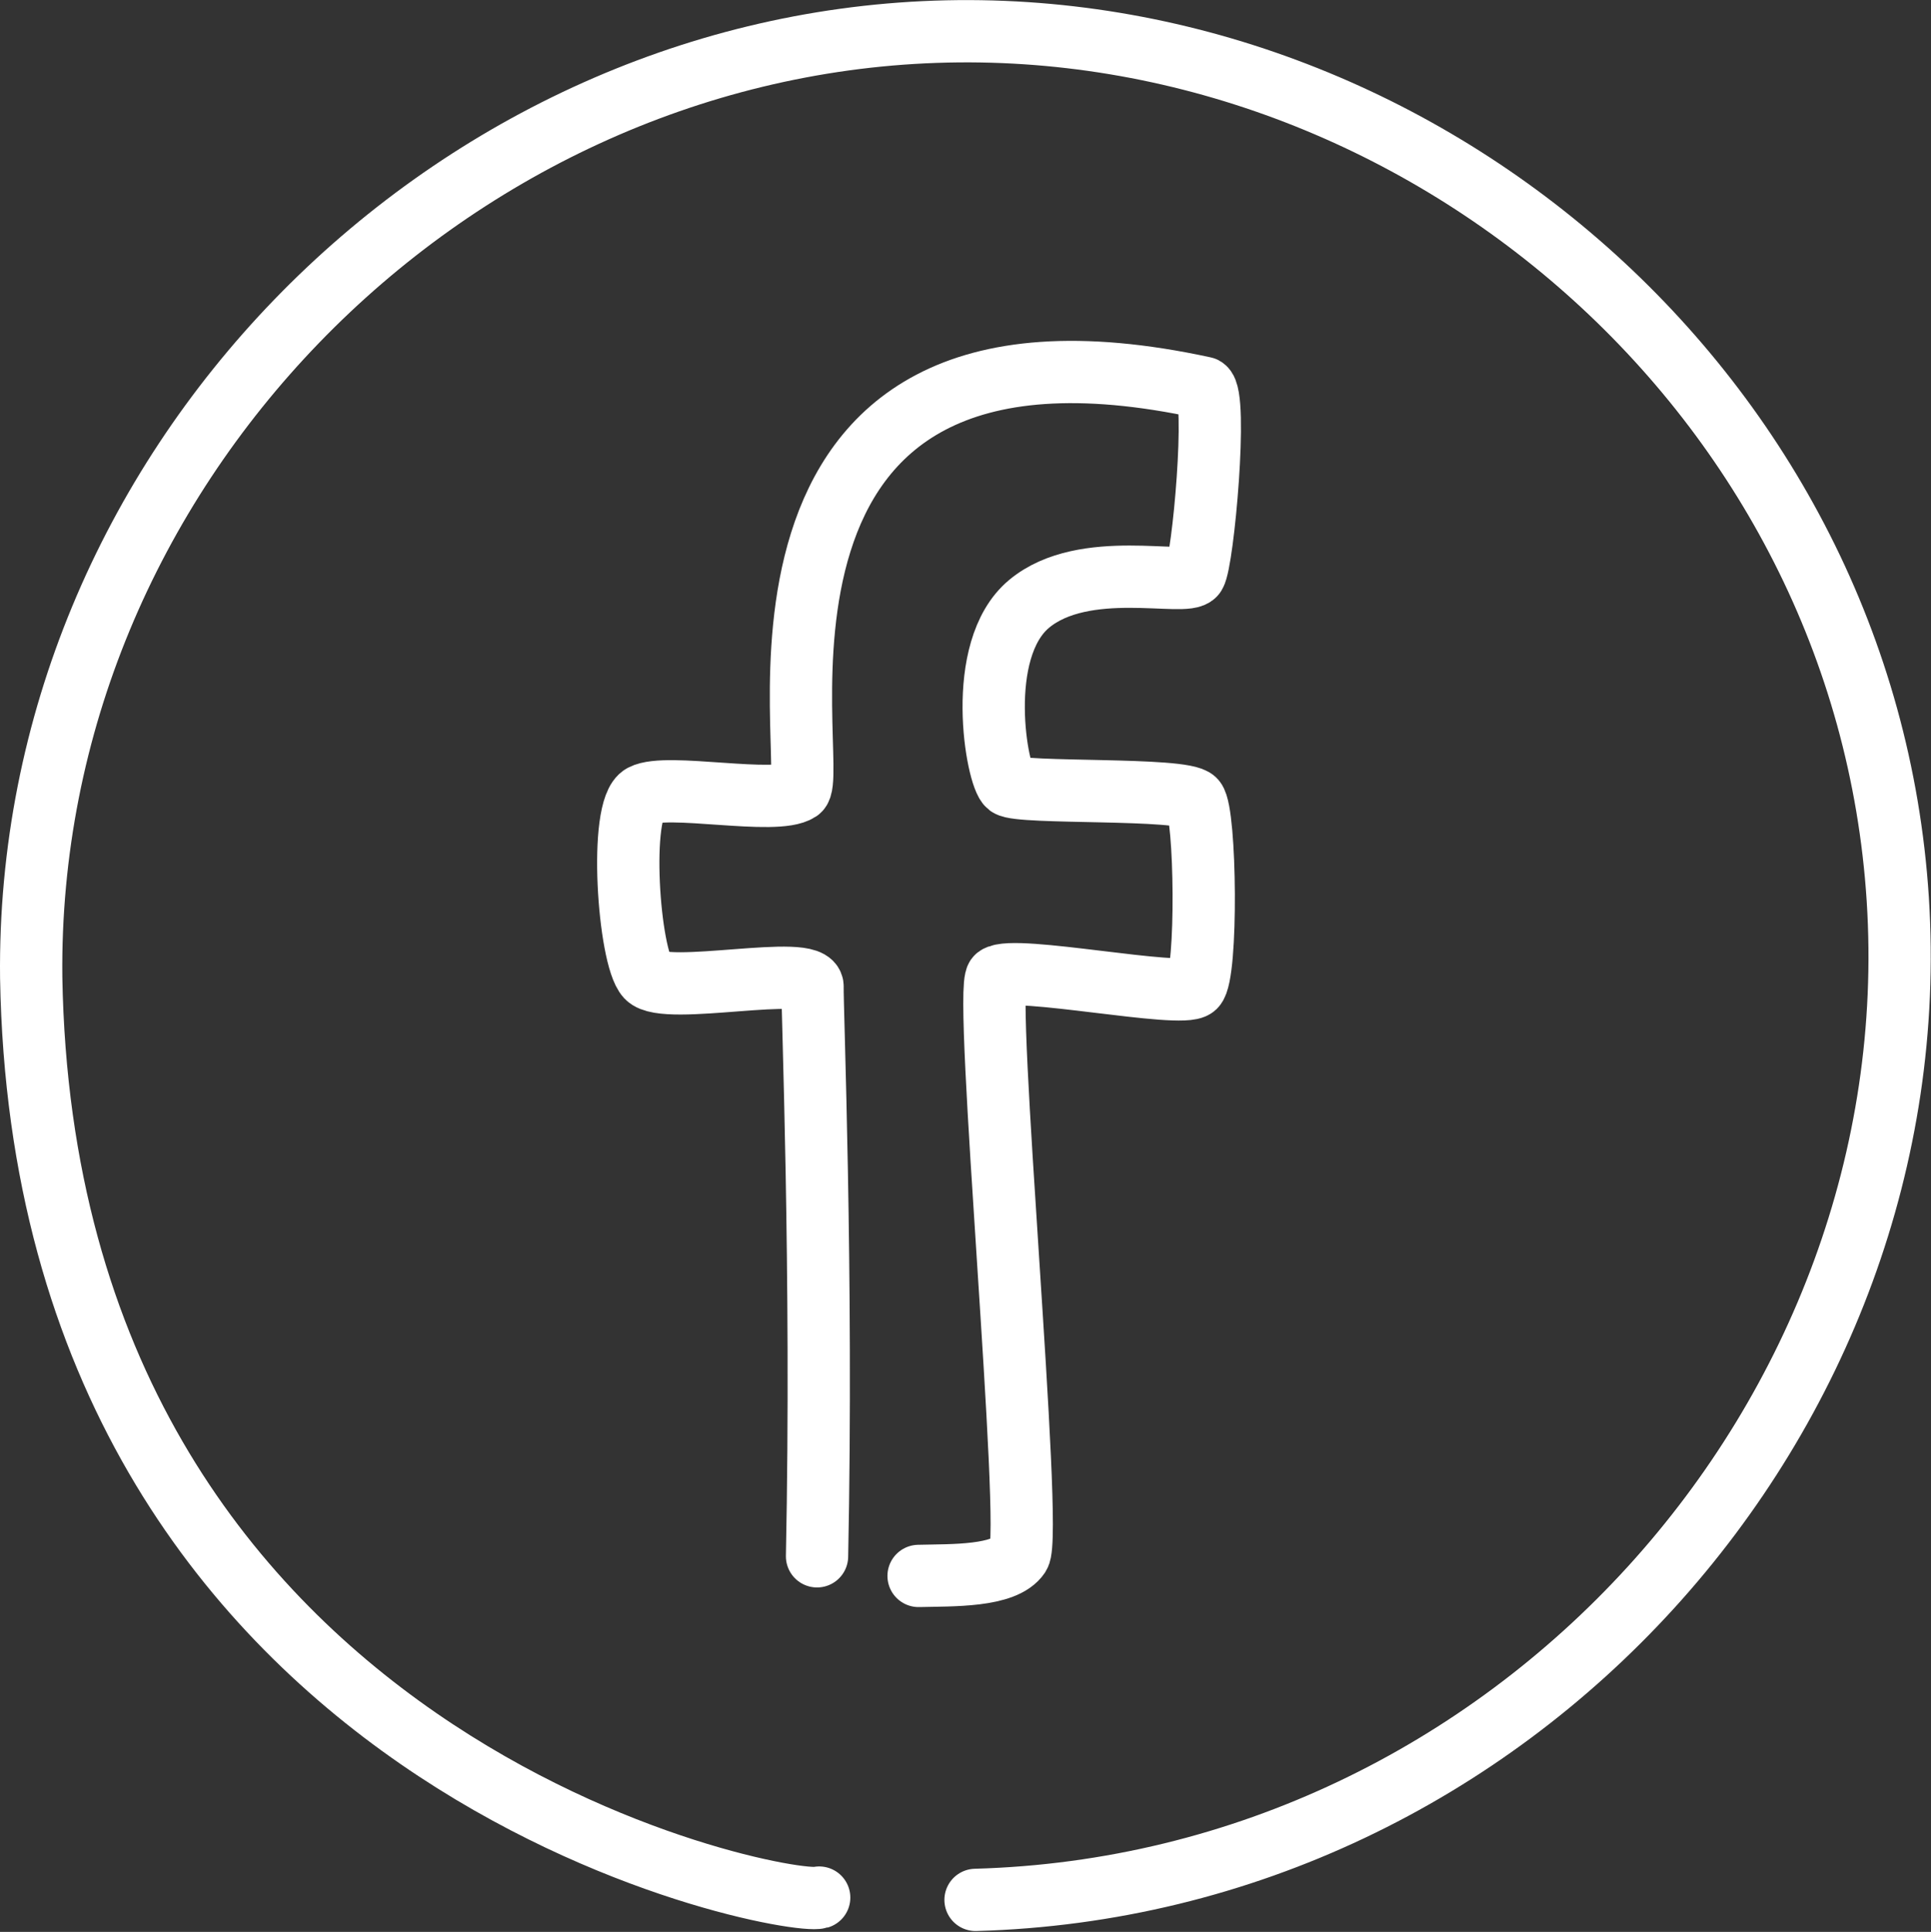 <svg xmlns="http://www.w3.org/2000/svg" width="62.009" height="62.03" viewBox="0 0 62.009 62.03">
  <rect x="0" y="0" width="62.009" height="62.03" fill="#333333" stroke="none"/>
  <g id="Gruppe_227" data-name="Gruppe 227" transform="translate(1 1.002)">
    <path id="Pfad_10" data-name="Pfad 10" d="M102.842,114.3c.187-9.147-.163-17.751-.144-18.289.028-.766-4.732.316-5.318-.313s-.924-5.42-.145-5.832,4.288.336,5.028-.157-3.215-16.454,13.012-12.927c.444.237-.037,5.577-.3,5.99s-3.548-.532-5.323.946-1.035,5.556-.665,5.832,5.637.059,5.988.473.407,5.6,0,5.99-5.813-.717-6.358-.315c-.448.331,1.179,17.874.714,18.569s-2.159.635-3.228.663" transform="translate(-77.605 -65.331)" fill="none" stroke="#fff" stroke-linecap="round" stroke-linejoin="round" stroke-miterlimit="10" stroke-width="2"/>
    <path id="Pfad_11" data-name="Pfad 11" d="M60,97.074c17.279-.479,30.678-15.555,29.615-32.132C88.575,48.756,74.29,36.55,58.715,37.091c-15.789.548-29.227,14.1-29.04,30.372C30.115,92.9,53.931,97.308,54.979,97" transform="translate(-29.673 -37.073)" fill="none" stroke="#fff" stroke-linecap="round" stroke-linejoin="round" stroke-miterlimit="10" stroke-width="2"/>
  </g>
</svg>
